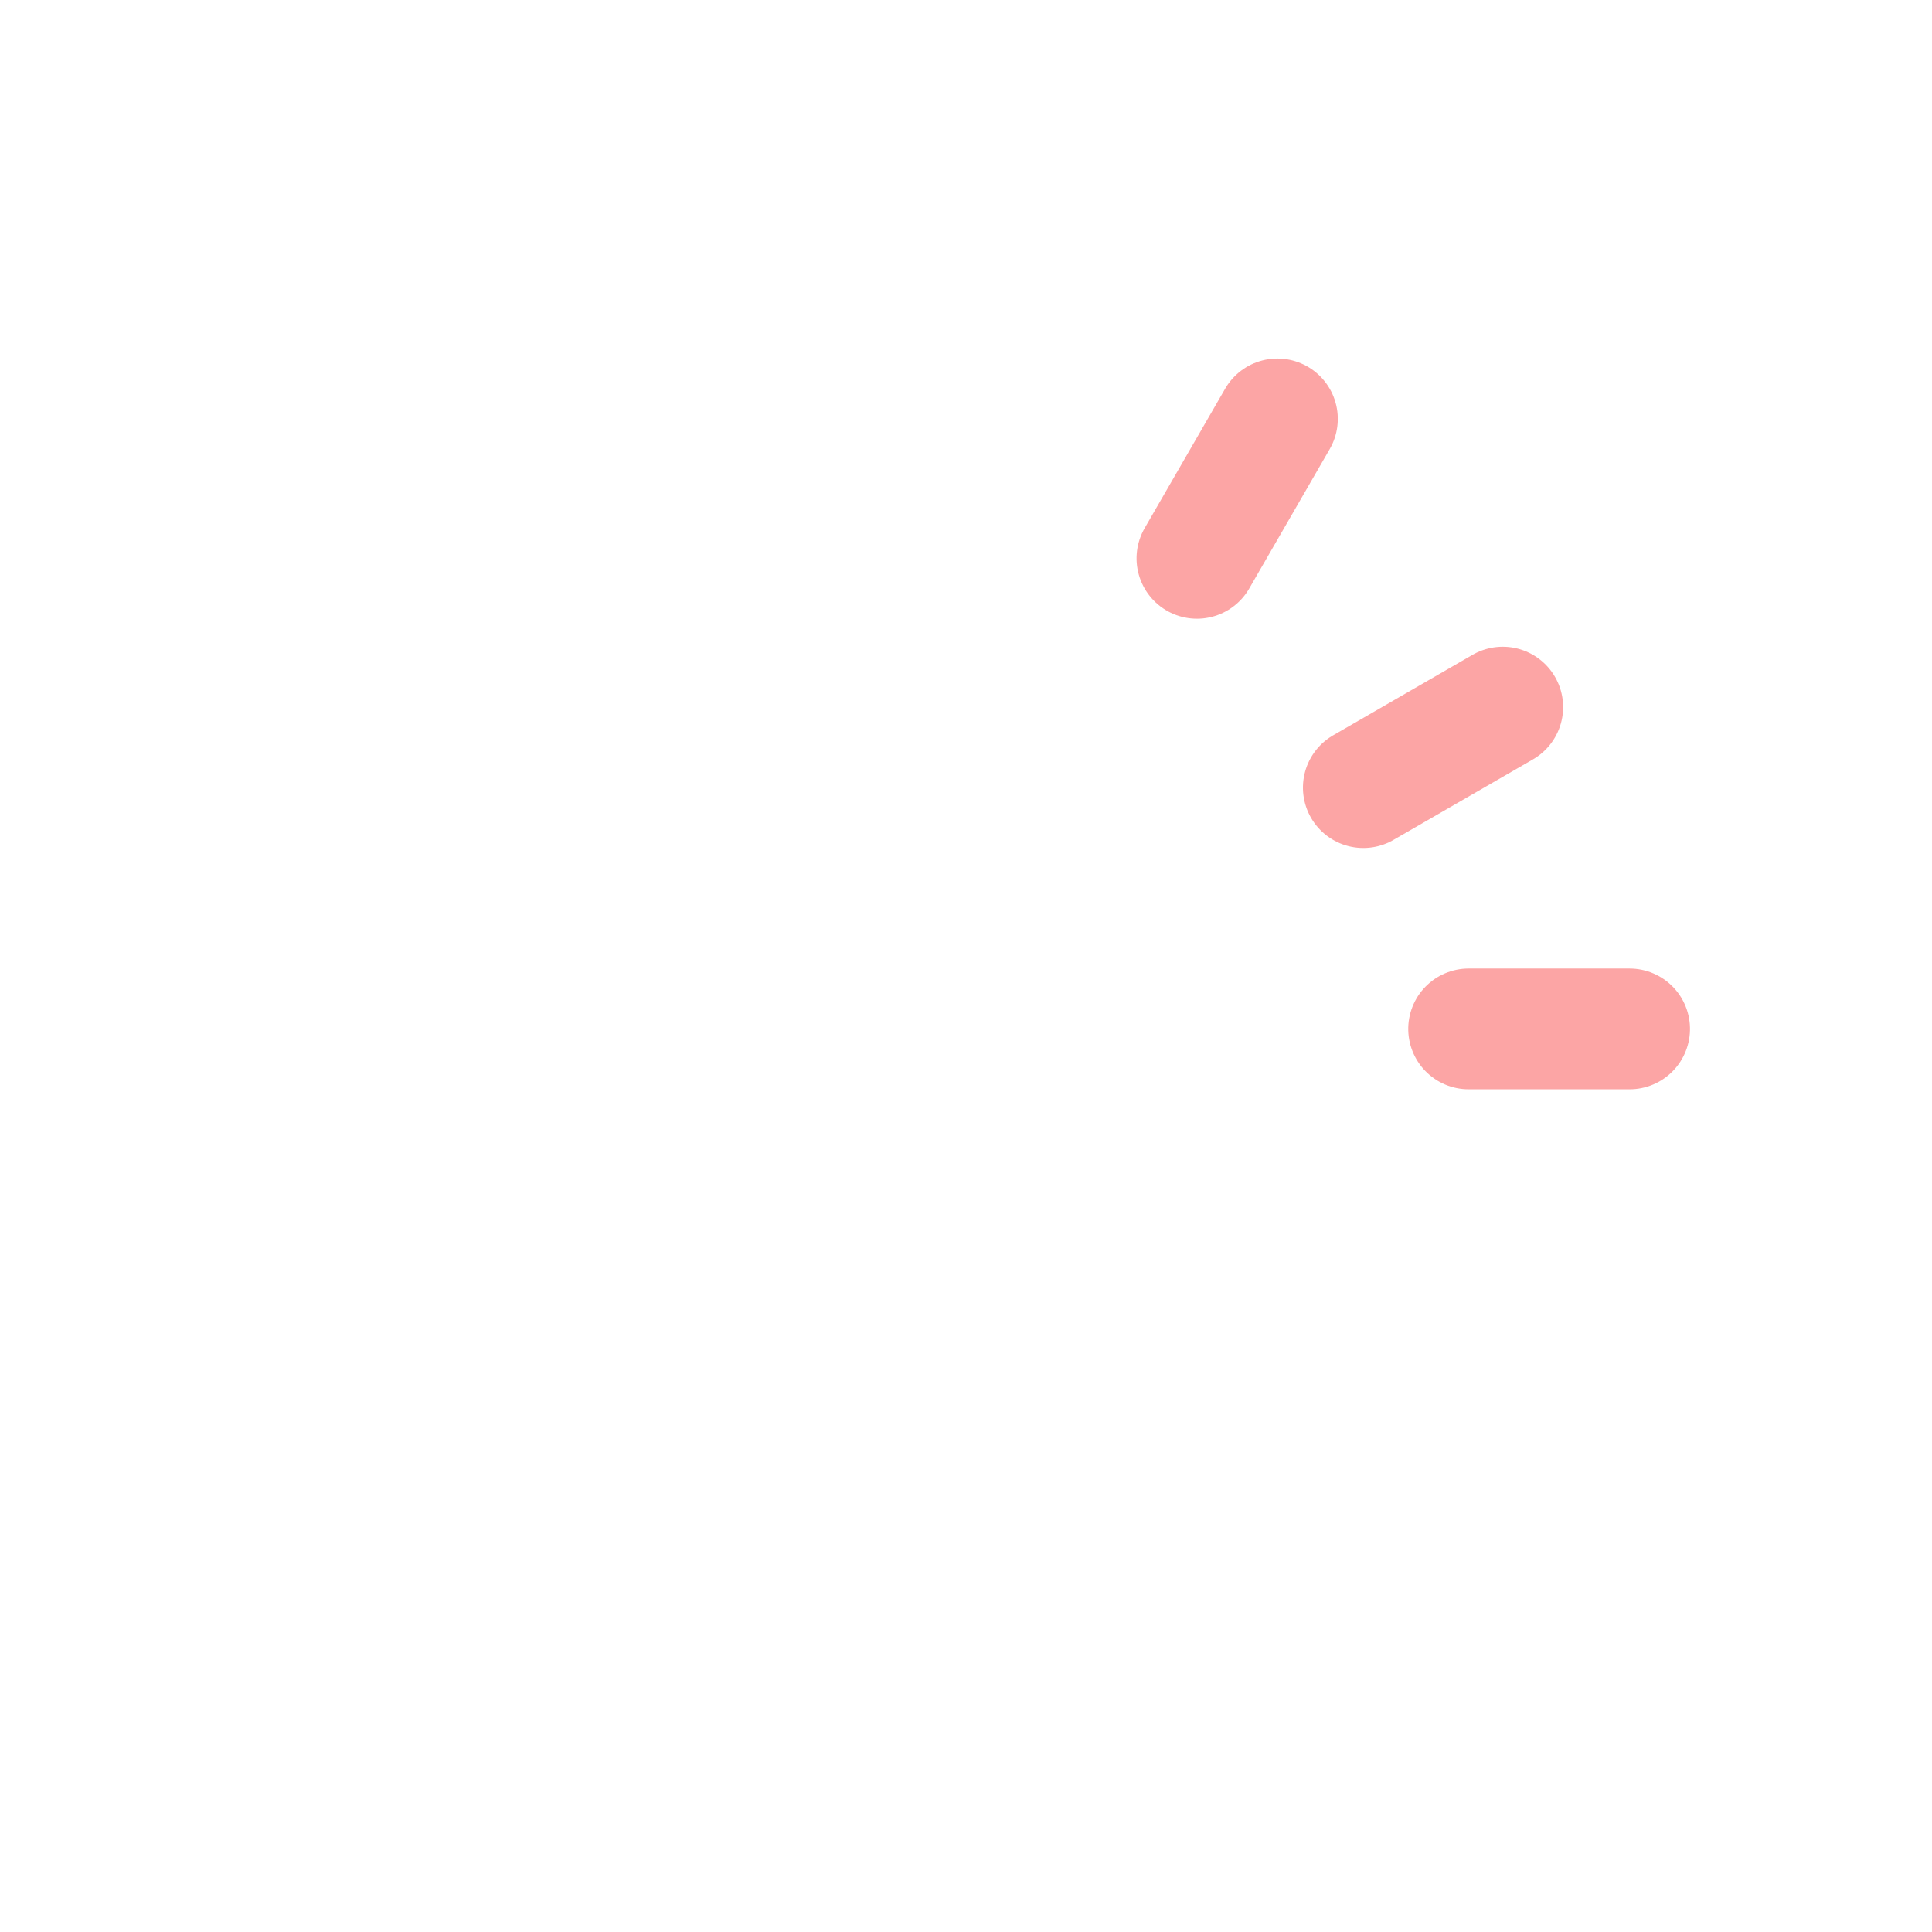 <?xml version="1.0" encoding="UTF-8"?>
<svg width="48px" height="48px" viewBox="0 0 48 48" version="1.1" xmlns="http://www.w3.org/2000/svg" xmlns:xlink="http://www.w3.org/1999/xlink">
    <defs>
        <filter x="-30.8%" y="-40.0%" width="161.5%" height="180.0%" filterUnits="objectBoundingBox" id="filter-2">
            <feOffset dx="0" dy="0" in="SourceAlpha" result="shadowOffsetOuter1"></feOffset>
            <feGaussianBlur stdDeviation="2" in="shadowOffsetOuter1" result="shadowBlurOuter1"></feGaussianBlur>
            <feColorMatrix values="0 0 0 0 0   0 0 0 0 0   0 0 0 0 0  0 0 0 0.3 0" type="matrix" in="shadowBlurOuter1" result="shadowMatrixOuter1"></feColorMatrix>
            <feMerge>
                <feMergeNode in="shadowMatrixOuter1"></feMergeNode>
                <feMergeNode in="SourceGraphic"></feMergeNode>
            </feMerge>
        </filter>
    </defs>
    <g id="Page-1" stroke="none" stroke-width="1" fill="none" fill-rule="evenodd">
        <g id="--copy-42" transform="translate(-73, -1481)">
            <g id="Group-32-Copy" transform="translate(73, 1481)">
                <g id="Group-31" transform="translate(23.278, 25.684) rotate(-30) translate(-23.278, -25.684) translate(6.778, 15.684)">
                    <g id="Group-27" filter="url(#filter-2)">
                        <ellipse id="Oval-Copy-3" class="svg-secondary" cx="3.6" cy="9.9" rx="3.6" ry="6.3"></ellipse>
                        <polygon id="Rectangle" class="svg-secondary" points="3.419 3.6 19.8 1.37019743e-12 19.8 19.8 3.419 16.2"></polygon>
                        <ellipse id="Oval" class="svg-primary" cx="19.8" cy="9.9" rx="5.4" ry="9.9"></ellipse>
                    </g>
                    <g id="Group-28" transform="translate(28, 1)" stroke="#FCA5A5" stroke-linecap="round" stroke-width="3">
                        <line x1="0.732" y1="9" x2="4.732" y2="9" id="Line-4"></line>
                        <line x1="-4.3627324e-12" y1="2" x2="3.464" y2="0" id="Line-4"></line>
                        <line x1="-4.3627324e-12" y1="17.5" x2="3.464" y2="15.5" id="Line-4-Copy" transform="translate(1.732, 16.5) scale(1, -1) translate(-1.732, -16.5) "></line>
                    </g>
                </g>
            </g>
        </g>
    </g>
</svg>